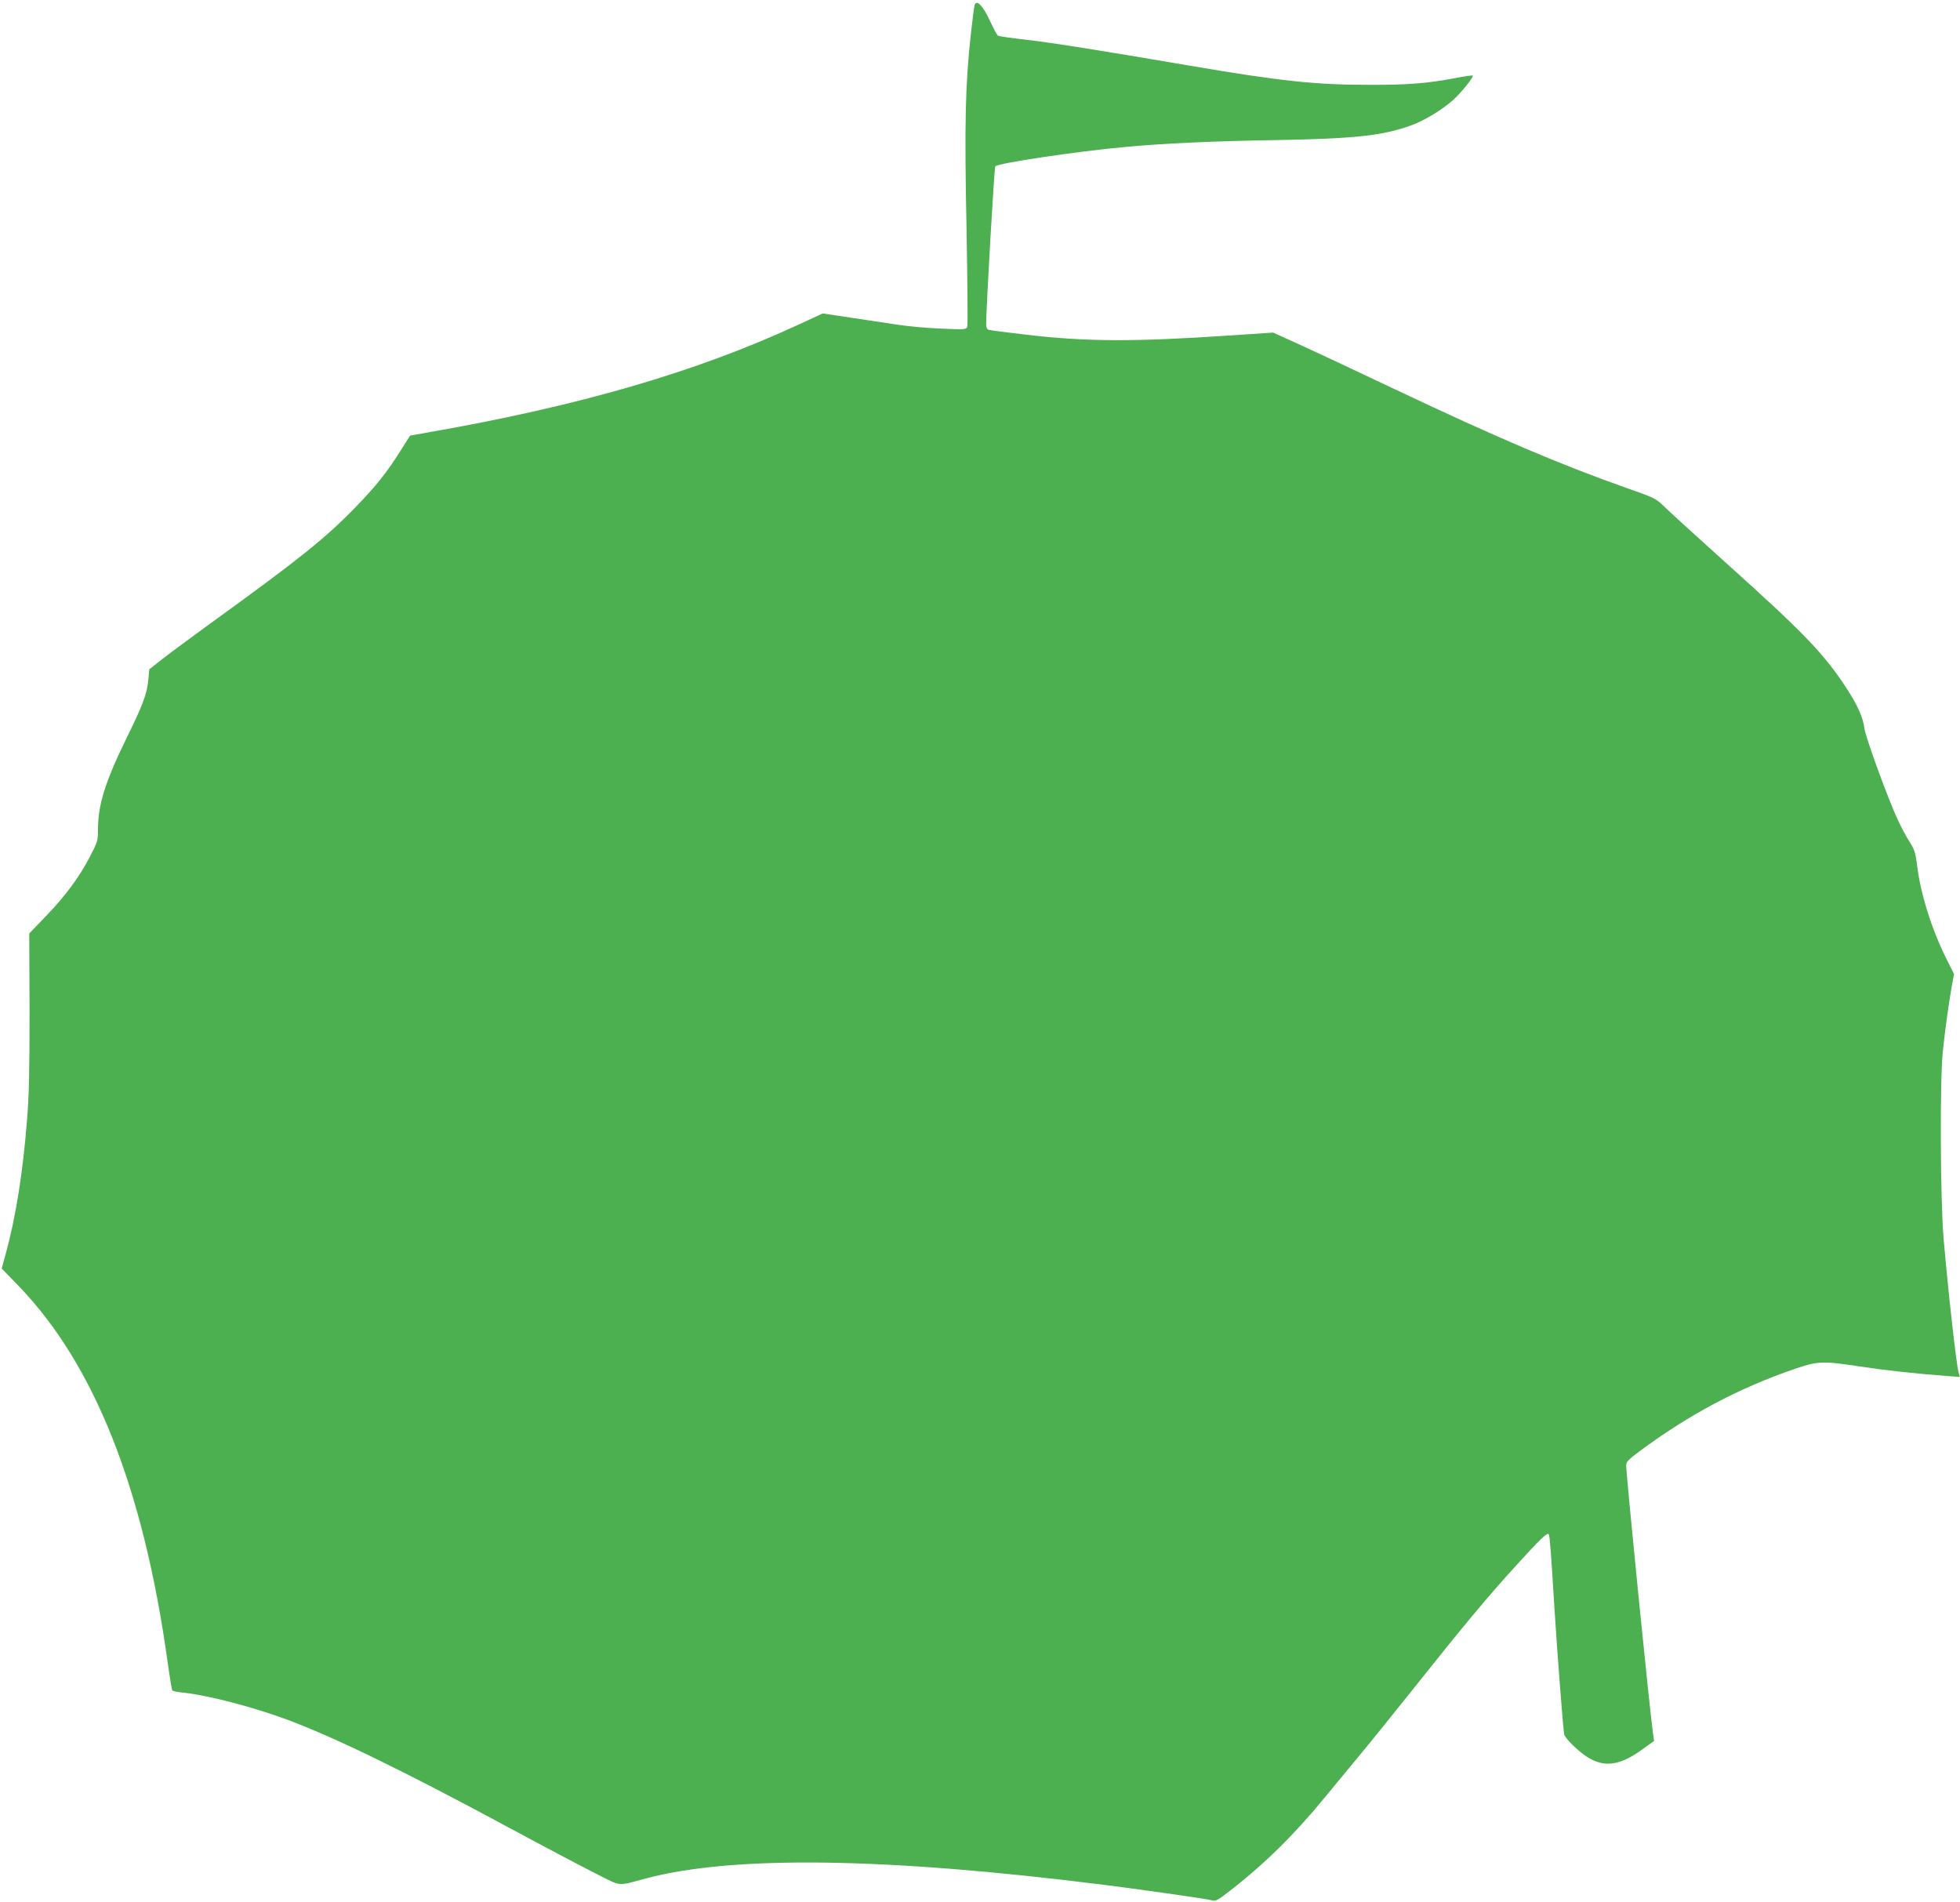 <?xml version="1.0" standalone="no"?>
<!DOCTYPE svg PUBLIC "-//W3C//DTD SVG 20010904//EN"
 "http://www.w3.org/TR/2001/REC-SVG-20010904/DTD/svg10.dtd">
<svg version="1.0" xmlns="http://www.w3.org/2000/svg"
 width="1280pt" height="1242pt" viewBox="0 0 1280 1242"
 preserveAspectRatio="xMidYMid meet">
<g transform="translate(0,1242) scale(0.1,-0.1)"
fill="#4caf50" stroke="none">
<path d="M6365 12388 c-3 -7 -14 -94 -25 -193 -36 -327 -42 -585 -28 -1265 6
-344 9 -634 5 -644 -7 -18 -17 -19 -170 -12 -89 3 -216 15 -282 25 -66 10
-204 31 -306 46 l-186 28 -169 -78 c-659 -304 -1420 -526 -2398 -697 l-128
-23 -60 -95 c-91 -145 -161 -233 -298 -374 -195 -201 -366 -338 -940 -753
-129 -94 -273 -200 -320 -237 l-85 -67 -6 -67 c-9 -94 -36 -166 -144 -385
-138 -283 -185 -433 -185 -593 0 -73 -2 -81 -55 -183 -70 -133 -157 -251 -290
-389 l-104 -108 2 -505 c0 -395 -3 -551 -17 -719 -27 -343 -74 -634 -140 -874
l-25 -90 107 -110 c497 -514 818 -1322 976 -2455 14 -101 28 -186 31 -190 2
-5 35 -11 72 -15 159 -16 461 -95 683 -178 319 -120 766 -338 1465 -715 215
-116 460 -245 545 -288 174 -87 134 -84 333 -31 570 150 1564 136 2987 -43
296 -38 675 -92 703 -101 25 -8 37 -2 123 65 223 173 422 369 620 612 49 60
143 173 209 253 67 80 236 289 376 465 306 385 479 593 650 780 162 179 215
230 223 216 7 -10 16 -128 36 -461 18 -291 58 -811 65 -846 5 -25 85 -104 144
-144 118 -77 220 -63 380 55 l63 46 -6 42 c-23 161 -176 1690 -176 1758 0 22
16 39 88 92 325 241 650 413 1012 537 152 52 182 53 420 17 163 -25 364 -47
572 -63 l87 -6 -9 33 c-15 59 -66 512 -97 869 -22 259 -25 1037 -5 1225 16
152 39 317 58 422 l15 82 -49 98 c-96 191 -170 426 -192 611 -11 85 -17 104
-51 157 -21 33 -56 98 -77 145 -61 130 -210 539 -216 592 -8 71 -47 157 -122
271 -144 219 -276 357 -789 817 -192 173 -373 338 -401 366 -48 47 -61 54
-230 113 -452 160 -845 327 -1544 658 -261 124 -543 256 -625 293 l-151 68
-284 -19 c-624 -42 -938 -41 -1335 6 -121 14 -228 28 -237 31 -11 3 -18 15
-18 32 0 106 53 1029 60 1036 21 21 529 97 845 126 260 24 565 38 980 45 525
9 704 29 890 96 90 33 199 99 276 167 51 46 135 150 127 158 -3 3 -52 -4 -109
-15 -182 -35 -316 -46 -564 -45 -356 0 -582 24 -1175 125 -615 105 -881 147
-1065 169 -98 11 -182 23 -188 27 -5 3 -29 47 -53 99 -45 97 -86 139 -99 102z"/>
</g>
</svg>

